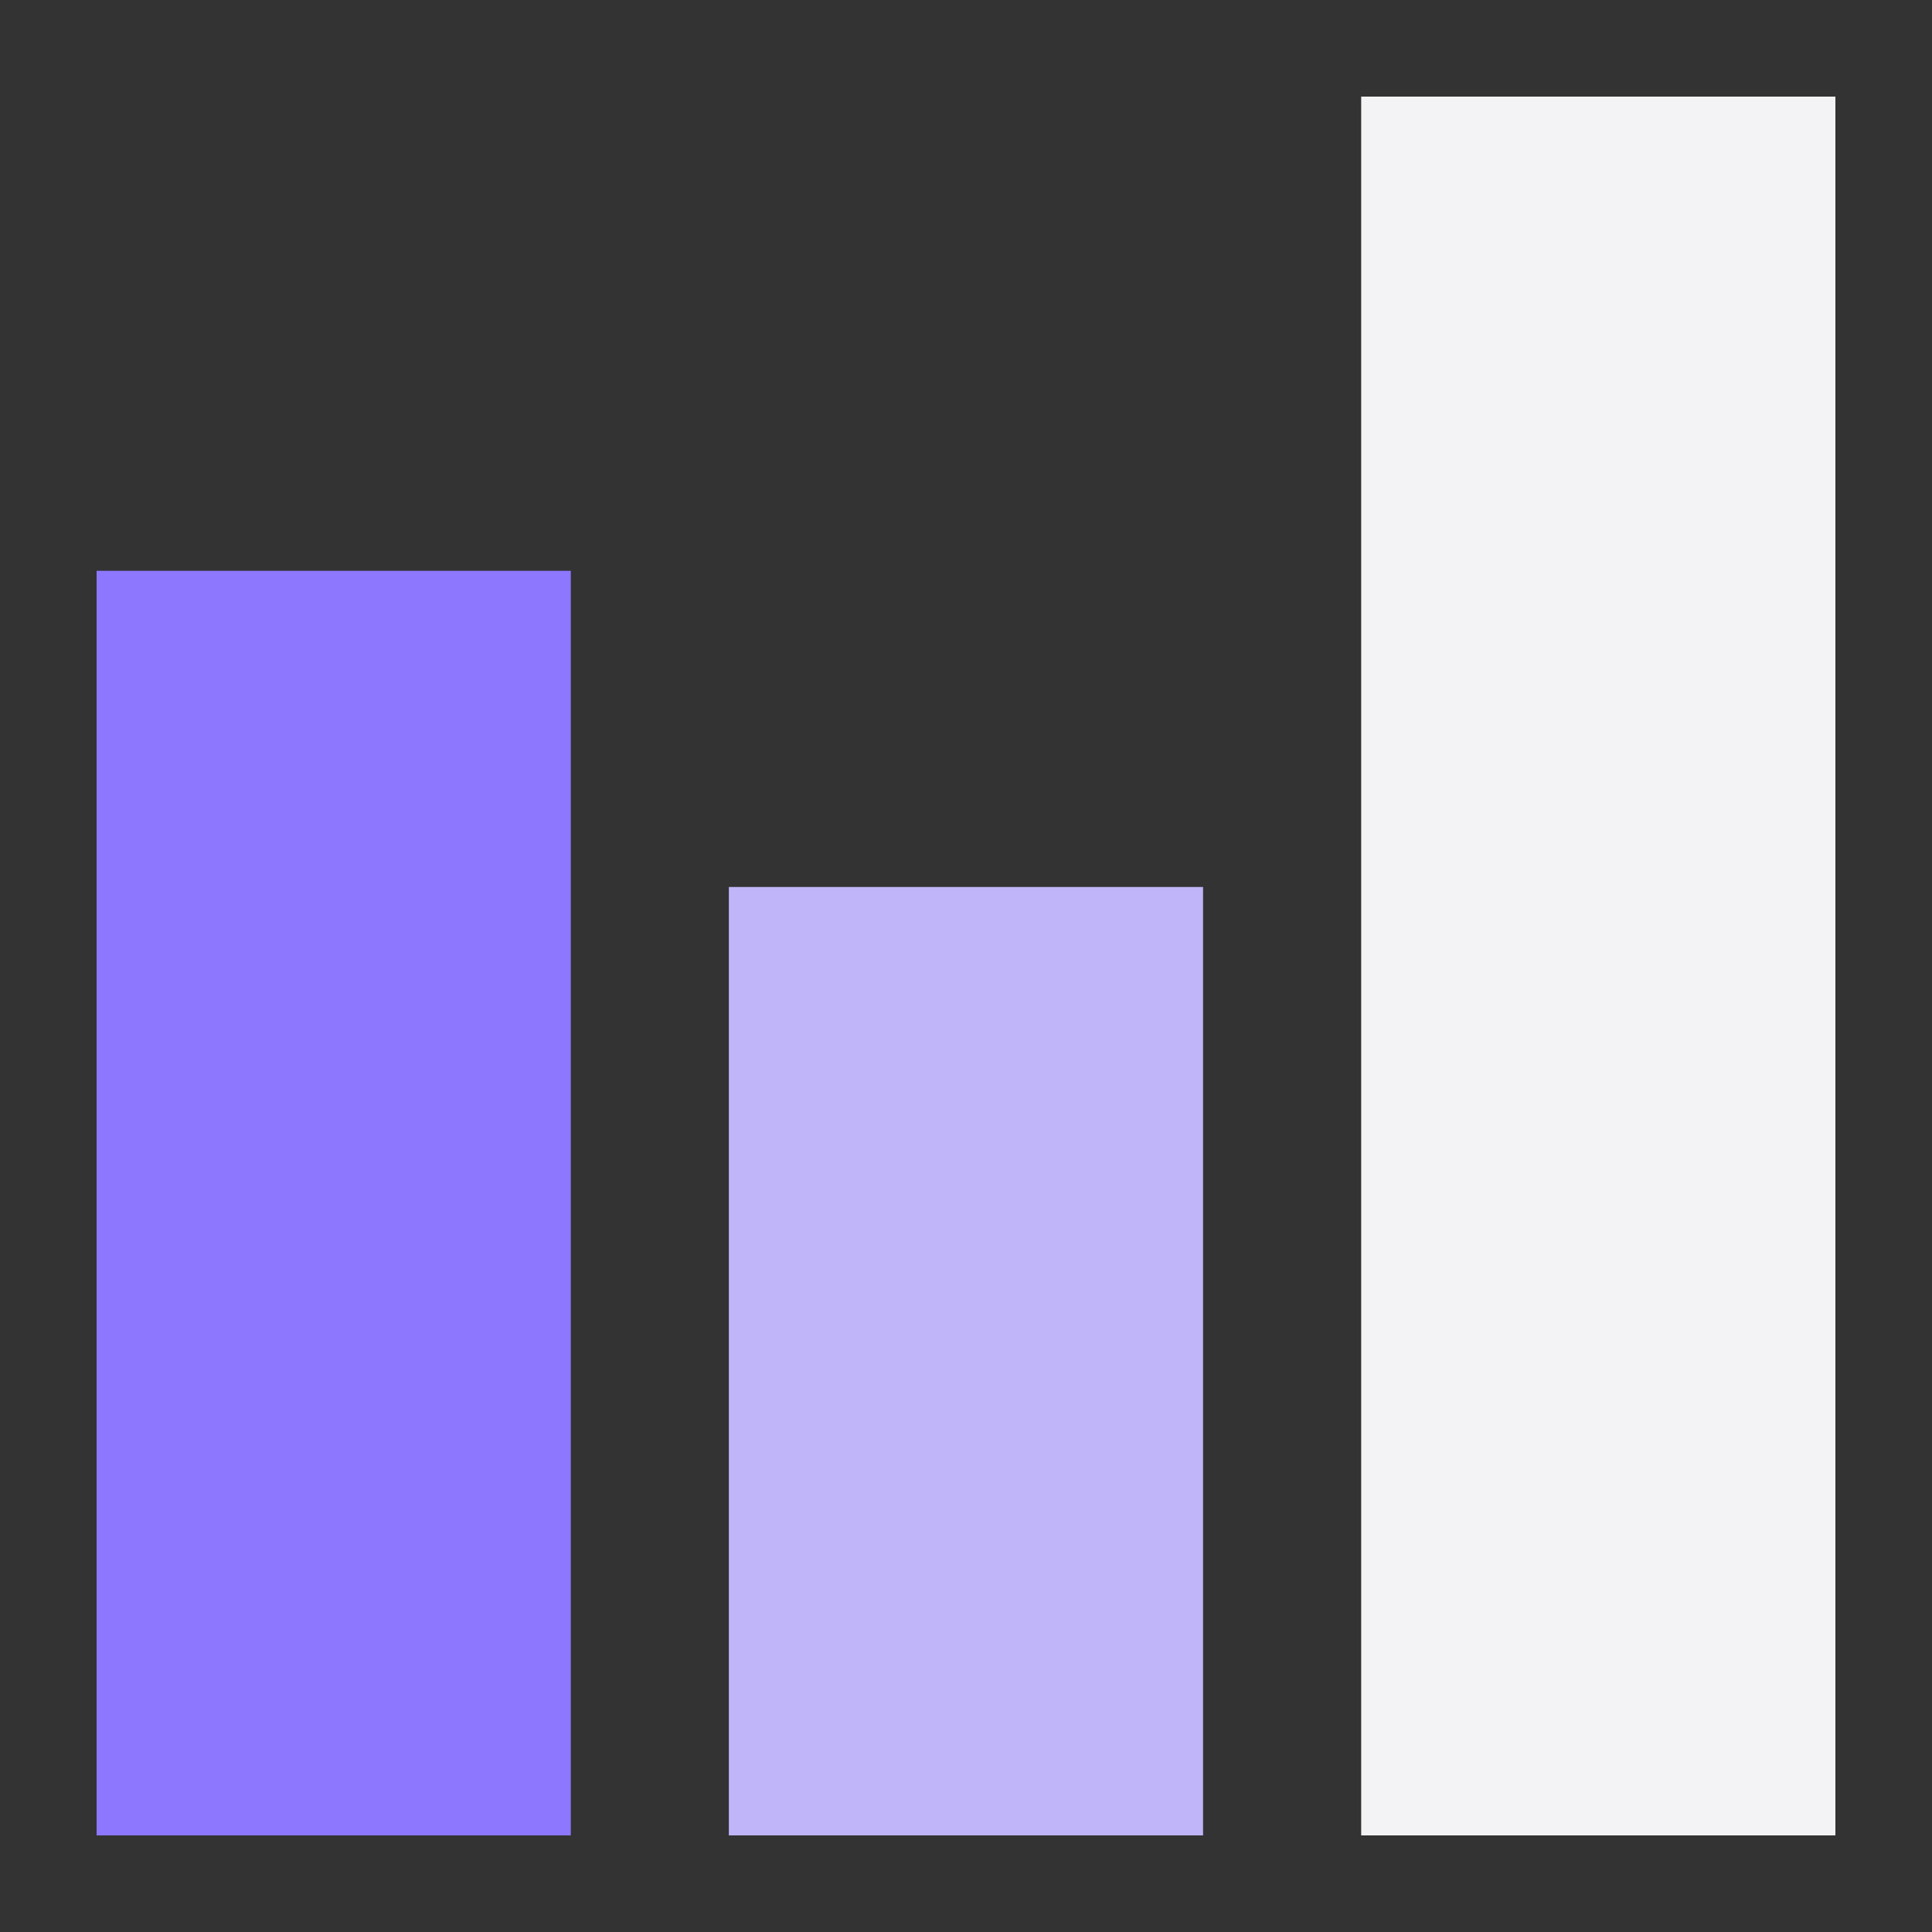 <svg width="20" height="20" viewBox="0 0 20 20" fill="none" xmlns="http://www.w3.org/2000/svg">
<rect x="0" y="0" width="20" height="20" fill="#333333" stroke="none"/>
<path d="M14.091 19V1H19V19H14.091Z" fill="#F3F3F5"/>
<path d="M7.545 19V9.182H12.454V19H7.545Z" fill="#C0B5F9"/>
<path d="M1 19V5.909H5.909V19H1Z" fill="#8D77FE"/>
</svg>
